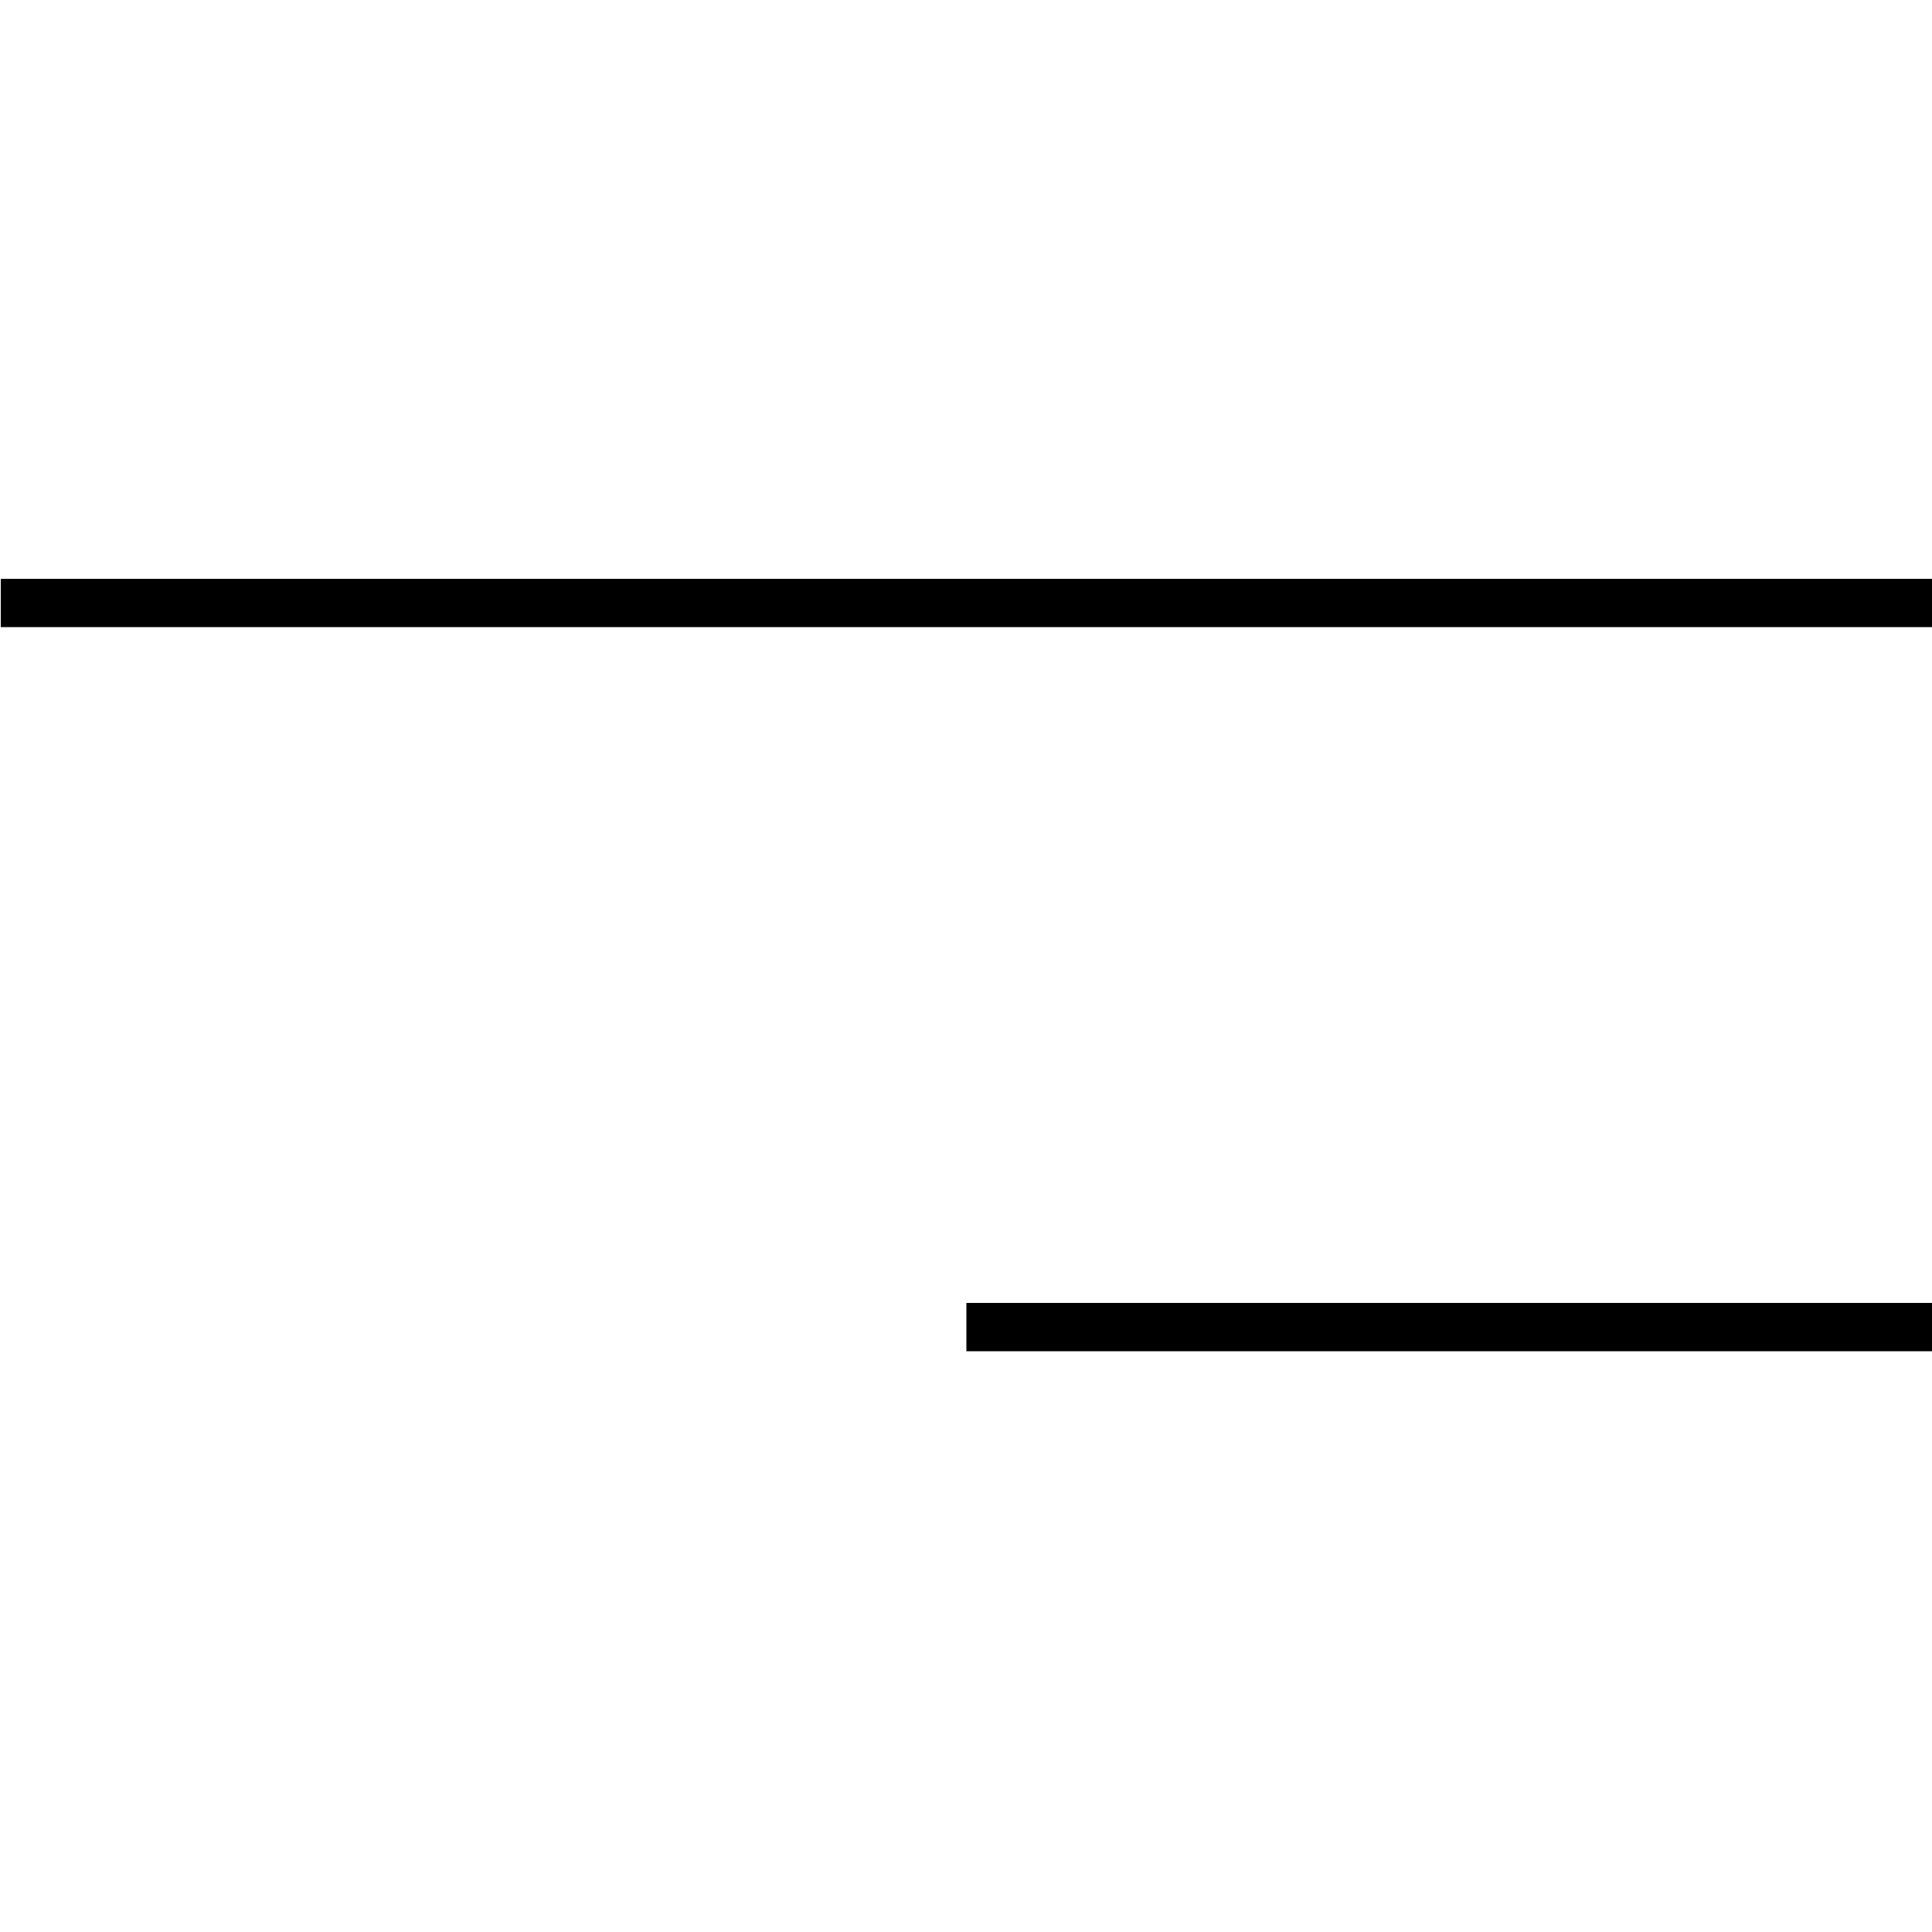 <svg xmlns="http://www.w3.org/2000/svg" xmlns:xlink="http://www.w3.org/1999/xlink" id="Layer_1" x="0px" y="0px" viewBox="0 0 500 500" xml:space="preserve"><g id="hg-menu" transform="translate(-1132.5 -37)">	<rect x="1132.7" y="186.8" class="st0" width="499.8" height="12.5"></rect>	<rect x="1382.6" y="374.2" class="st0" width="249.9" height="12.5"></rect></g></svg>